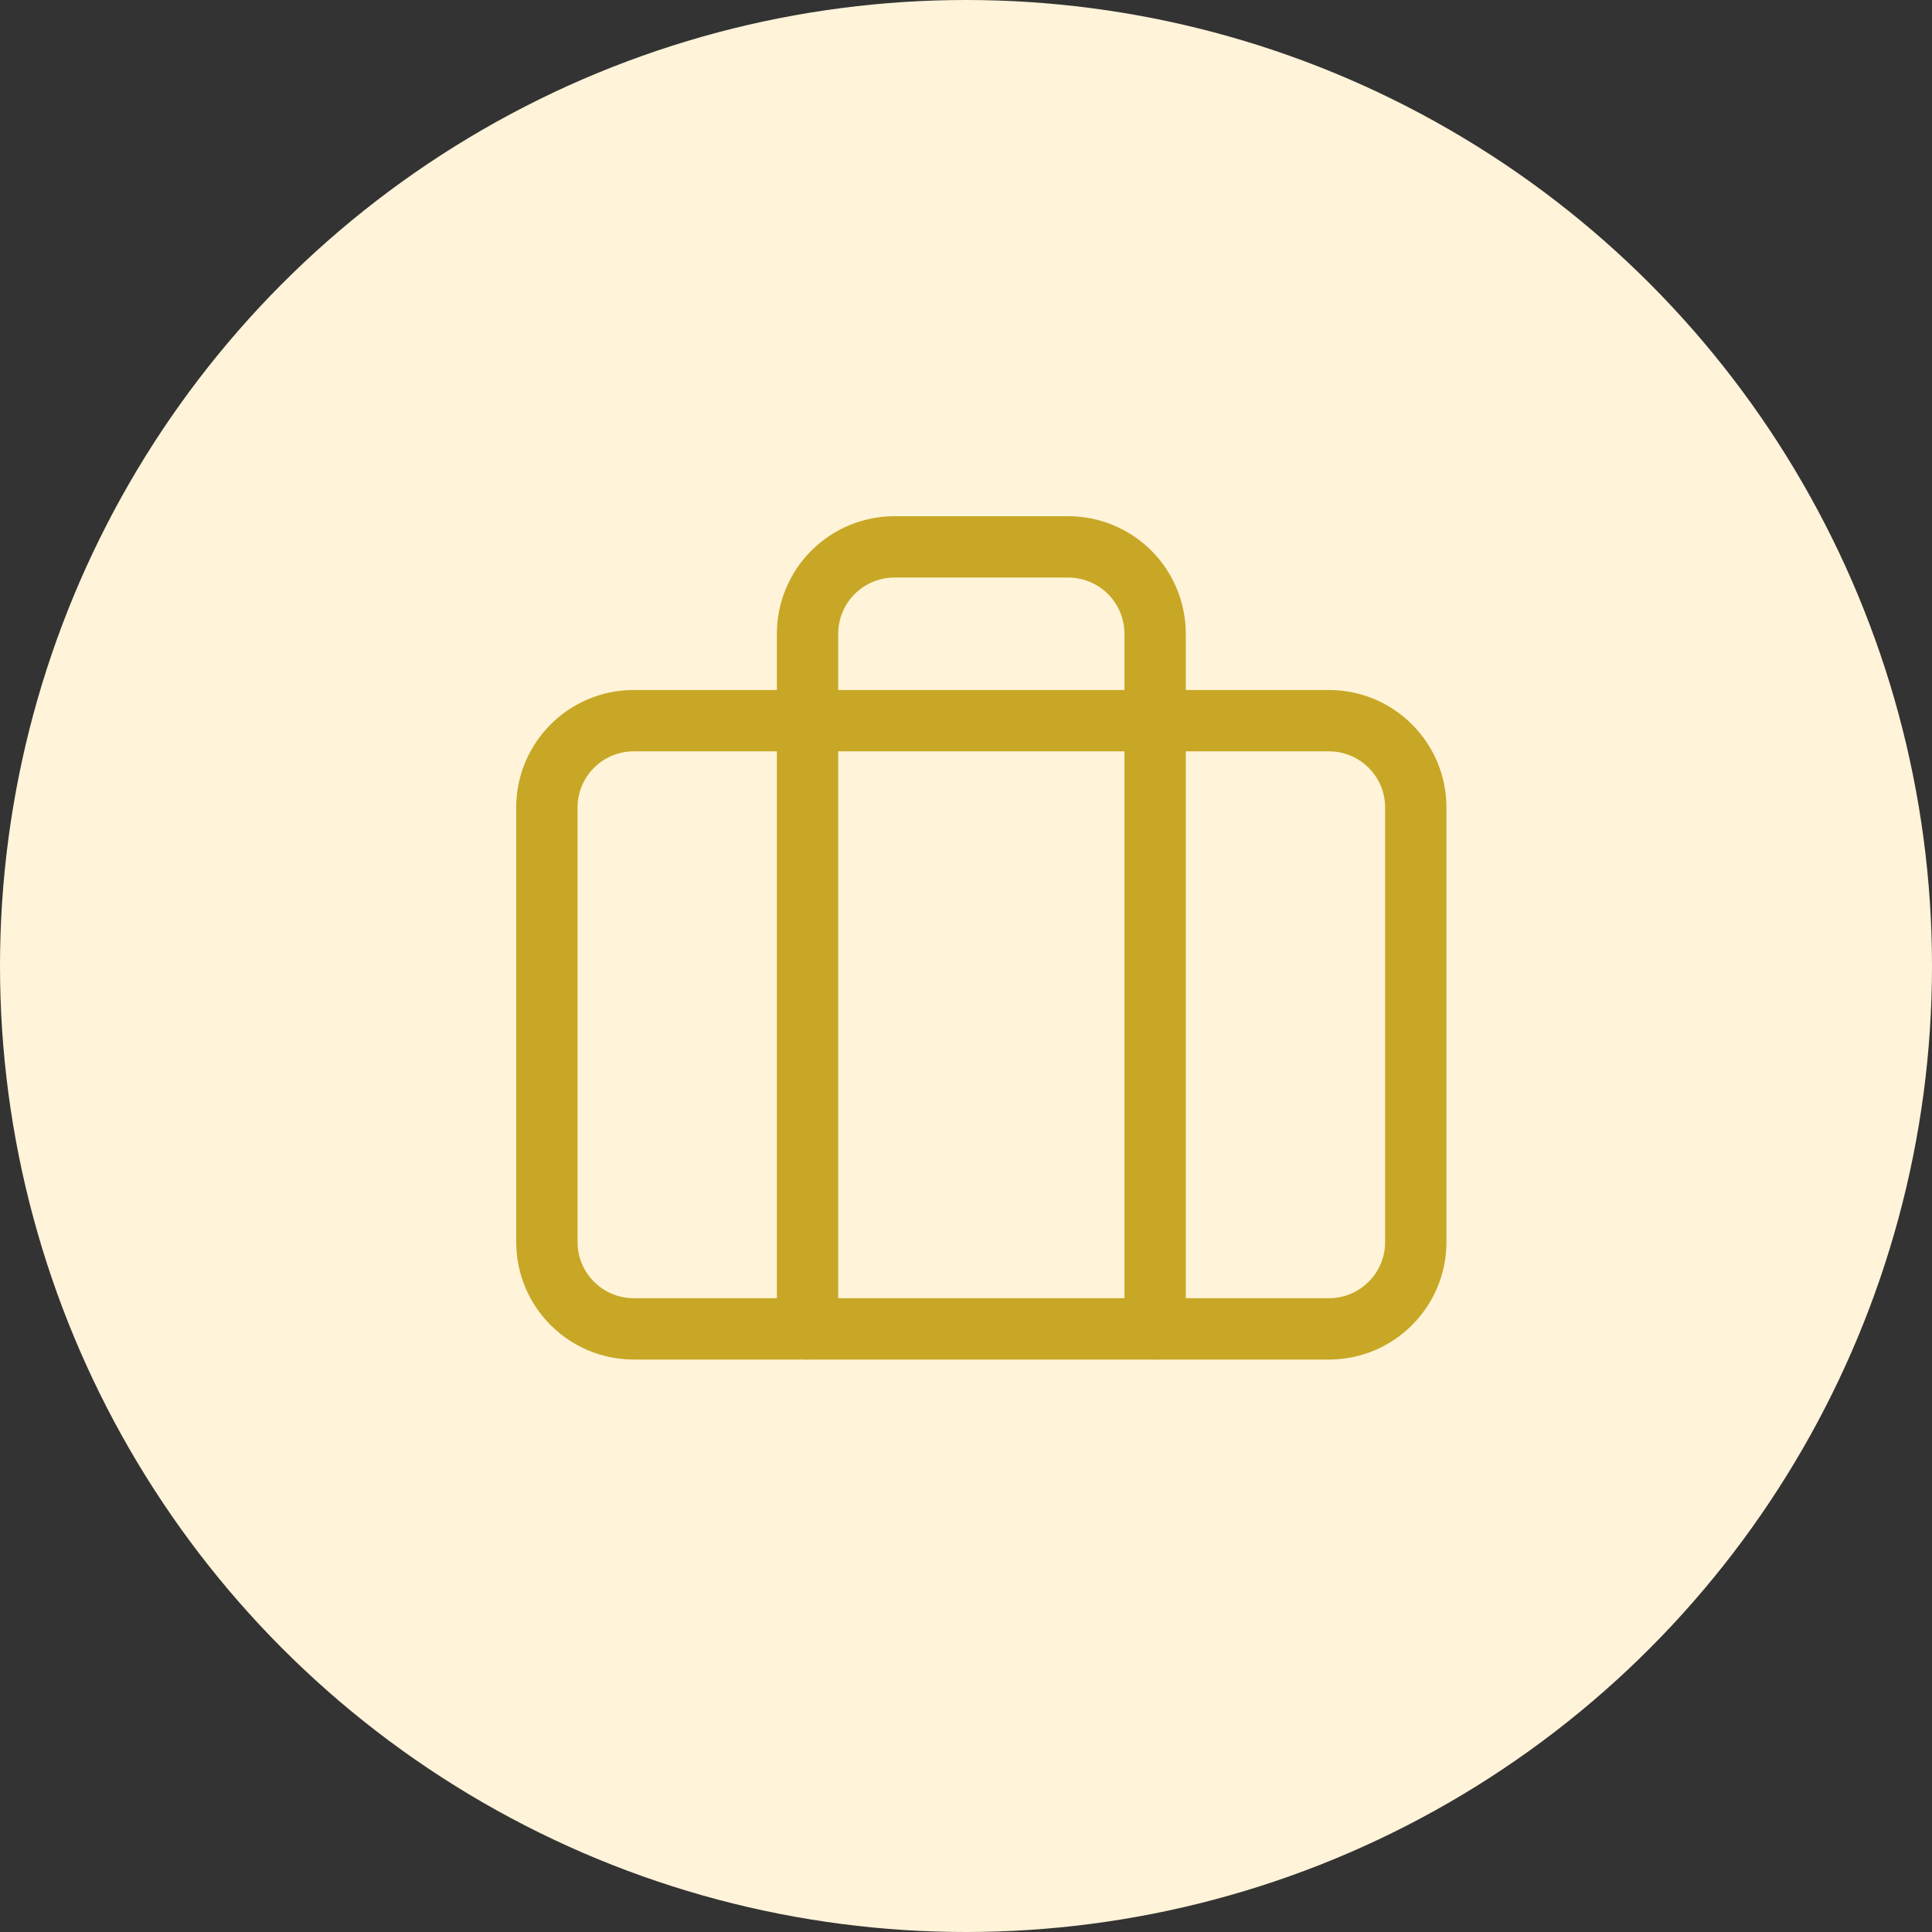 <?xml version="1.0" encoding="UTF-8"?> <svg xmlns="http://www.w3.org/2000/svg" width="63" height="63" viewBox="0 0 63 63" fill="none"><rect x="0" y="0" width="63" height="63" fill="#333333" stroke="none"/><circle cx="31.5" cy="31.5" r="31.5" fill="#FFF3D9"></circle><path d="M37.667 43.333V20.667C37.667 19.915 37.368 19.195 36.837 18.663C36.305 18.132 35.585 17.833 34.833 17.833H29.167C28.415 17.833 27.695 18.132 27.163 18.663C26.632 19.195 26.333 19.915 26.333 20.667V43.333" stroke="#C7A725" stroke-width="2" stroke-linecap="round" stroke-linejoin="round"></path><path d="M43.333 23.5H20.667C19.102 23.5 17.833 24.768 17.833 26.333V40.5C17.833 42.065 19.102 43.333 20.667 43.333H43.333C44.898 43.333 46.167 42.065 46.167 40.5V26.333C46.167 24.768 44.898 23.5 43.333 23.5Z" stroke="#C7A725" stroke-width="2" stroke-linecap="round" stroke-linejoin="round"></path></svg> 